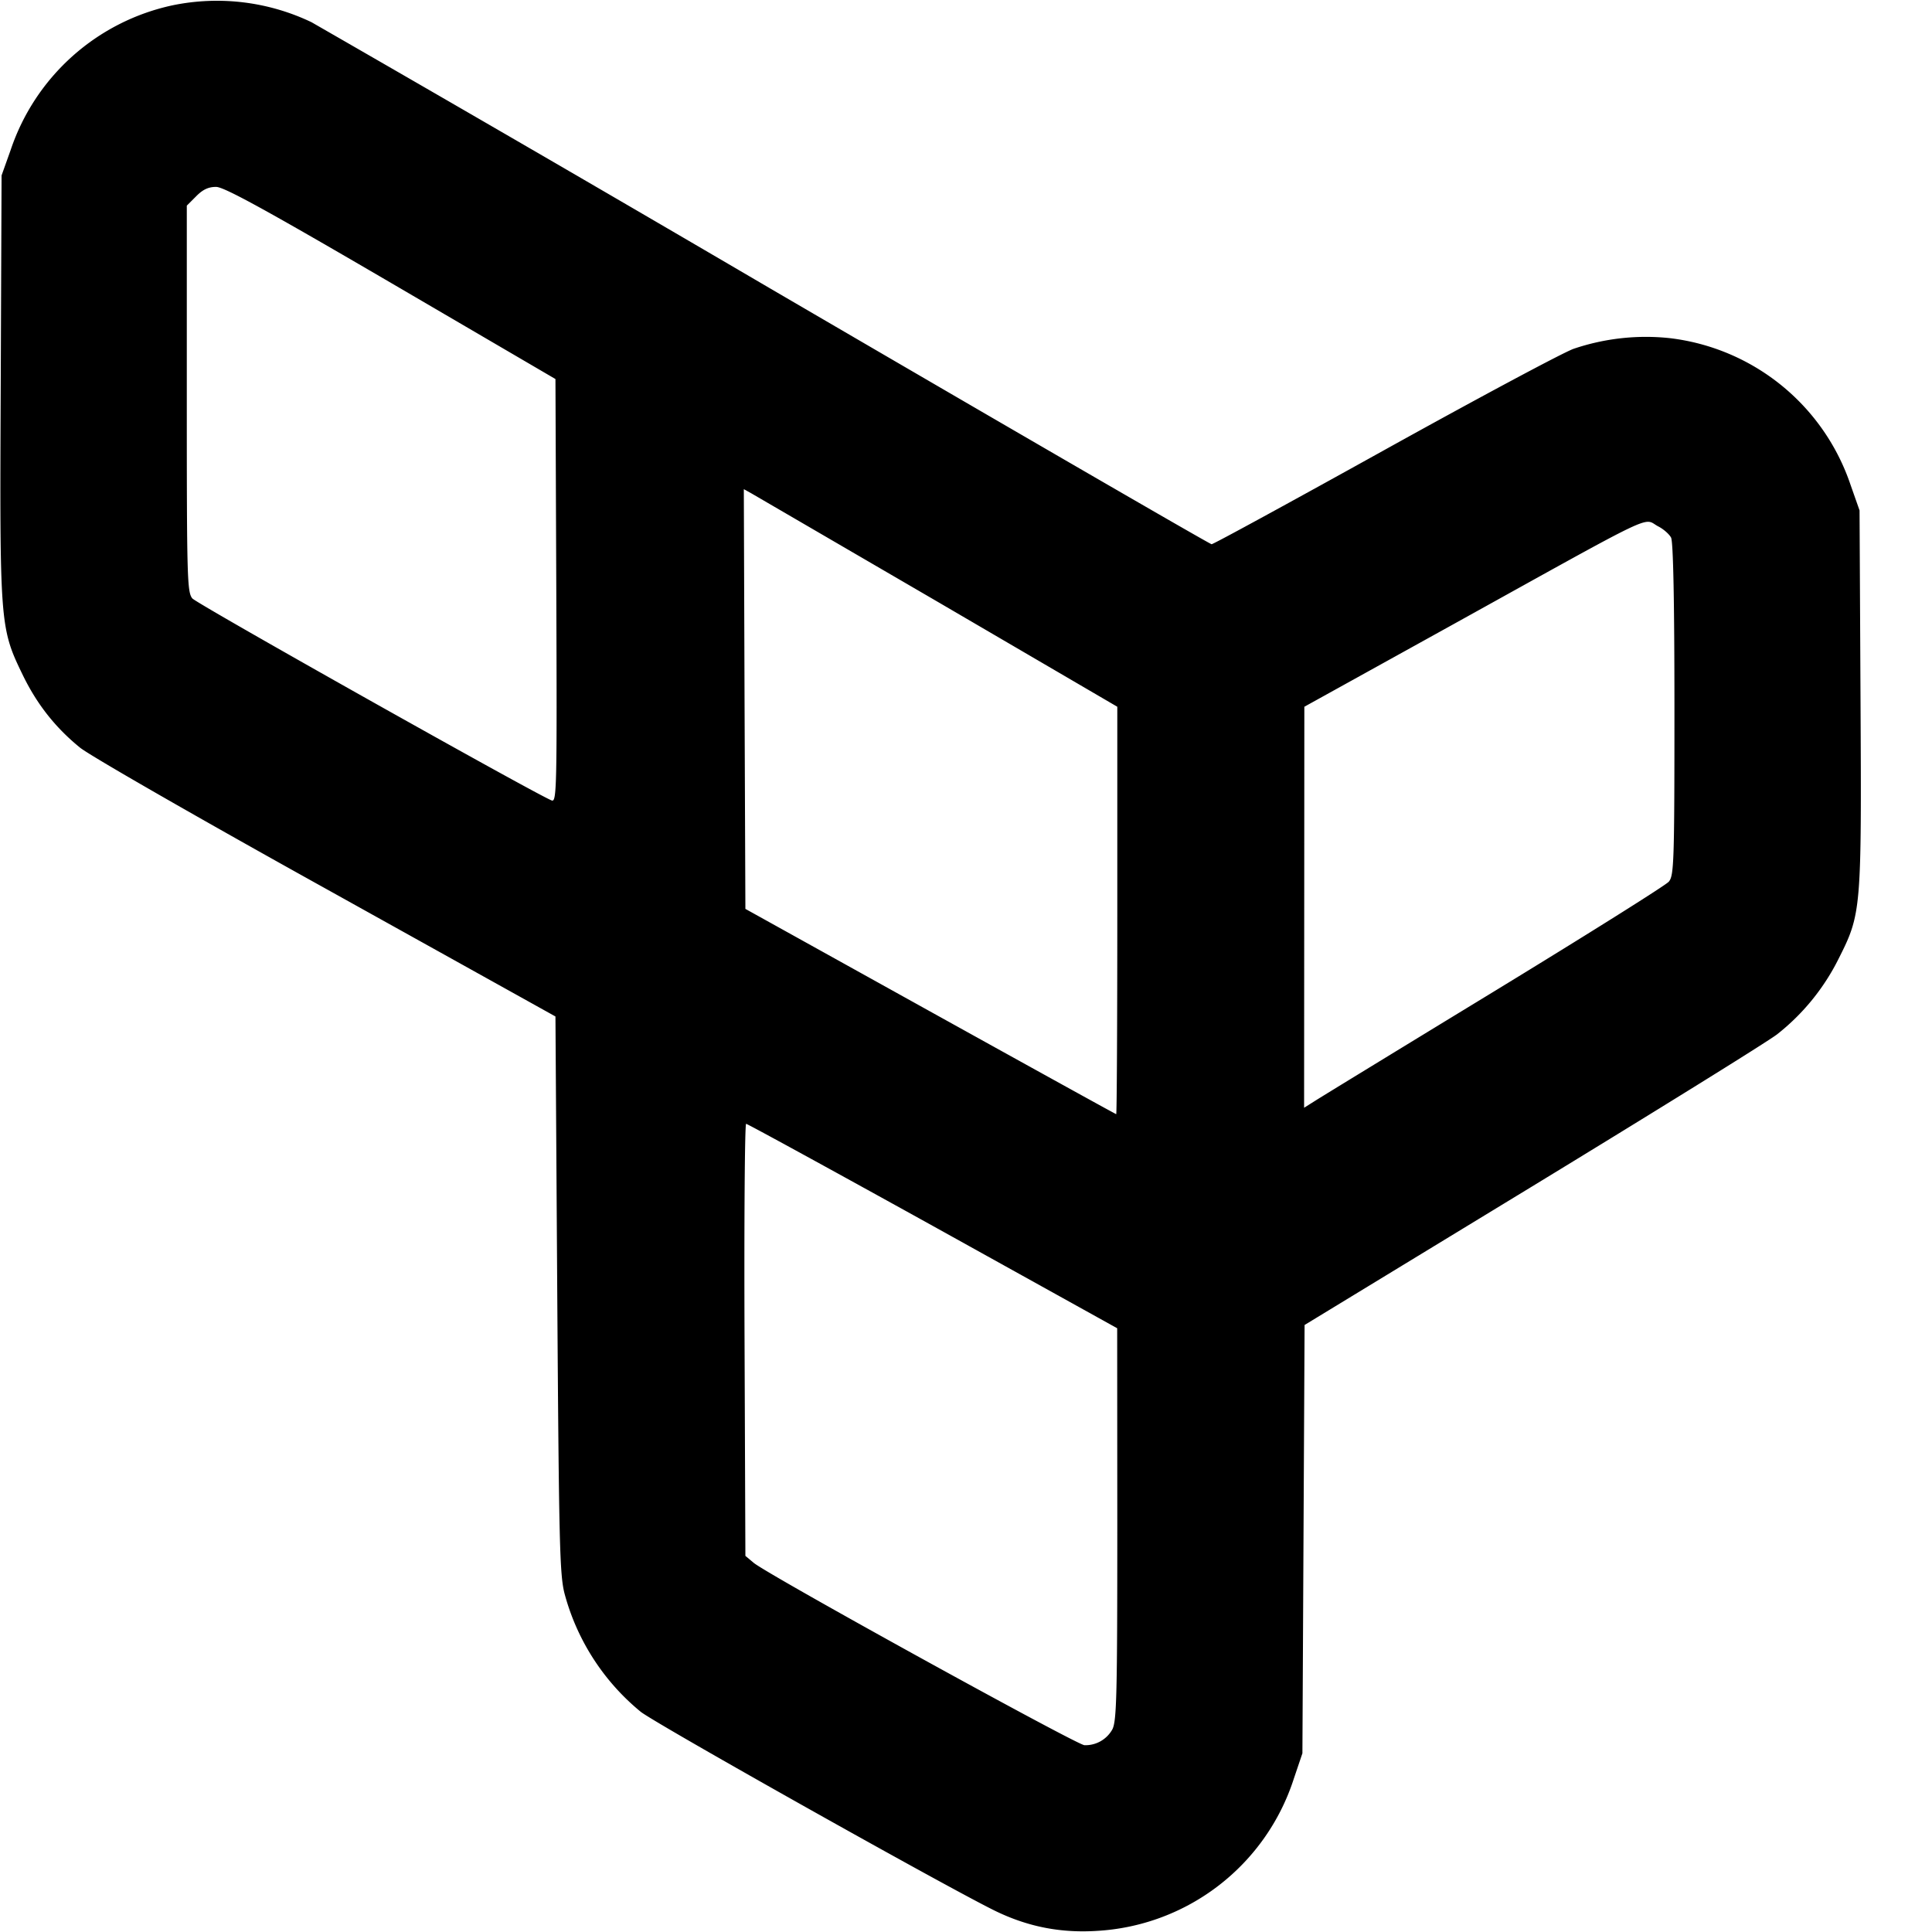 <?xml version="1.0" encoding="utf-8"?>
<!-- Generator: www.svgicons.com -->
<svg xmlns="http://www.w3.org/2000/svg" width="800" height="800" viewBox="0 0 16 16">
<path fill="currentColor" fill-rule="evenodd" d="M1.429.044A1.816 1.816 0 0 0 .089 1.24l-.076.213L.006 3.2c-.009 1.968-.007 2 .181 2.387c.118.244.271.438.475.604c.077.064.995.591 2.04 1.171L4.6 8.418l.015 2.304c.014 2.069.02 2.322.061 2.478a1.9 1.9 0 0 0 .631.977c.145.111 2.585 1.481 2.947 1.654c.264.126.53.178.826.16a1.822 1.822 0 0 0 1.634-1.258l.072-.213l.009-1.773l.009-1.774l1.882-1.146c1.035-.631 1.949-1.198 2.031-1.261a1.84 1.84 0 0 0 .509-.625c.189-.375.191-.398.182-2.154l-.008-1.56l-.075-.213a1.804 1.804 0 0 0-1.5-1.214a1.864 1.864 0 0 0-.794.089c-.091.033-.797.411-1.568.839s-1.414.779-1.429.779c-.014 0-1.663-.955-3.664-2.123a536.15 536.15 0 0 0-3.79-2.2a1.817 1.817 0 0 0-1.151-.14m1.811 2.3l1.36.795l.007 1.754c.006 1.631.004 1.752-.038 1.736c-.135-.052-2.937-1.627-2.976-1.673c-.043-.051-.046-.17-.046-1.654V1.703l.078-.078c.055-.056.103-.078.166-.077c.067.001.422.196 1.449.796m4.529 2.642l1.484.867V7.54c0 .928-.004 1.687-.009 1.687c-.005 0-.698-.383-1.54-.85l-1.531-.85l-.007-1.738l-.006-1.738l.063.035zm5.965-.626c.043.022.09.064.105.092c.018.033.028.533.028 1.423c0 1.269-.004 1.377-.047 1.427c-.026.03-.671.435-1.433.9c-.763.465-1.432.874-1.487.909l-.1.063l.001-1.66l.001-1.661l1.203-.666c1.772-.982 1.593-.897 1.729-.827m-6.008 5.793L9.252 11l.001 1.621c0 1.412-.005 1.632-.041 1.701a.255.255 0 0 1-.231.131c-.06 0-2.632-1.417-2.74-1.511l-.068-.057l-.007-1.789c-.004-.984.002-1.789.013-1.789s.707.381 1.547.846"/>
</svg>